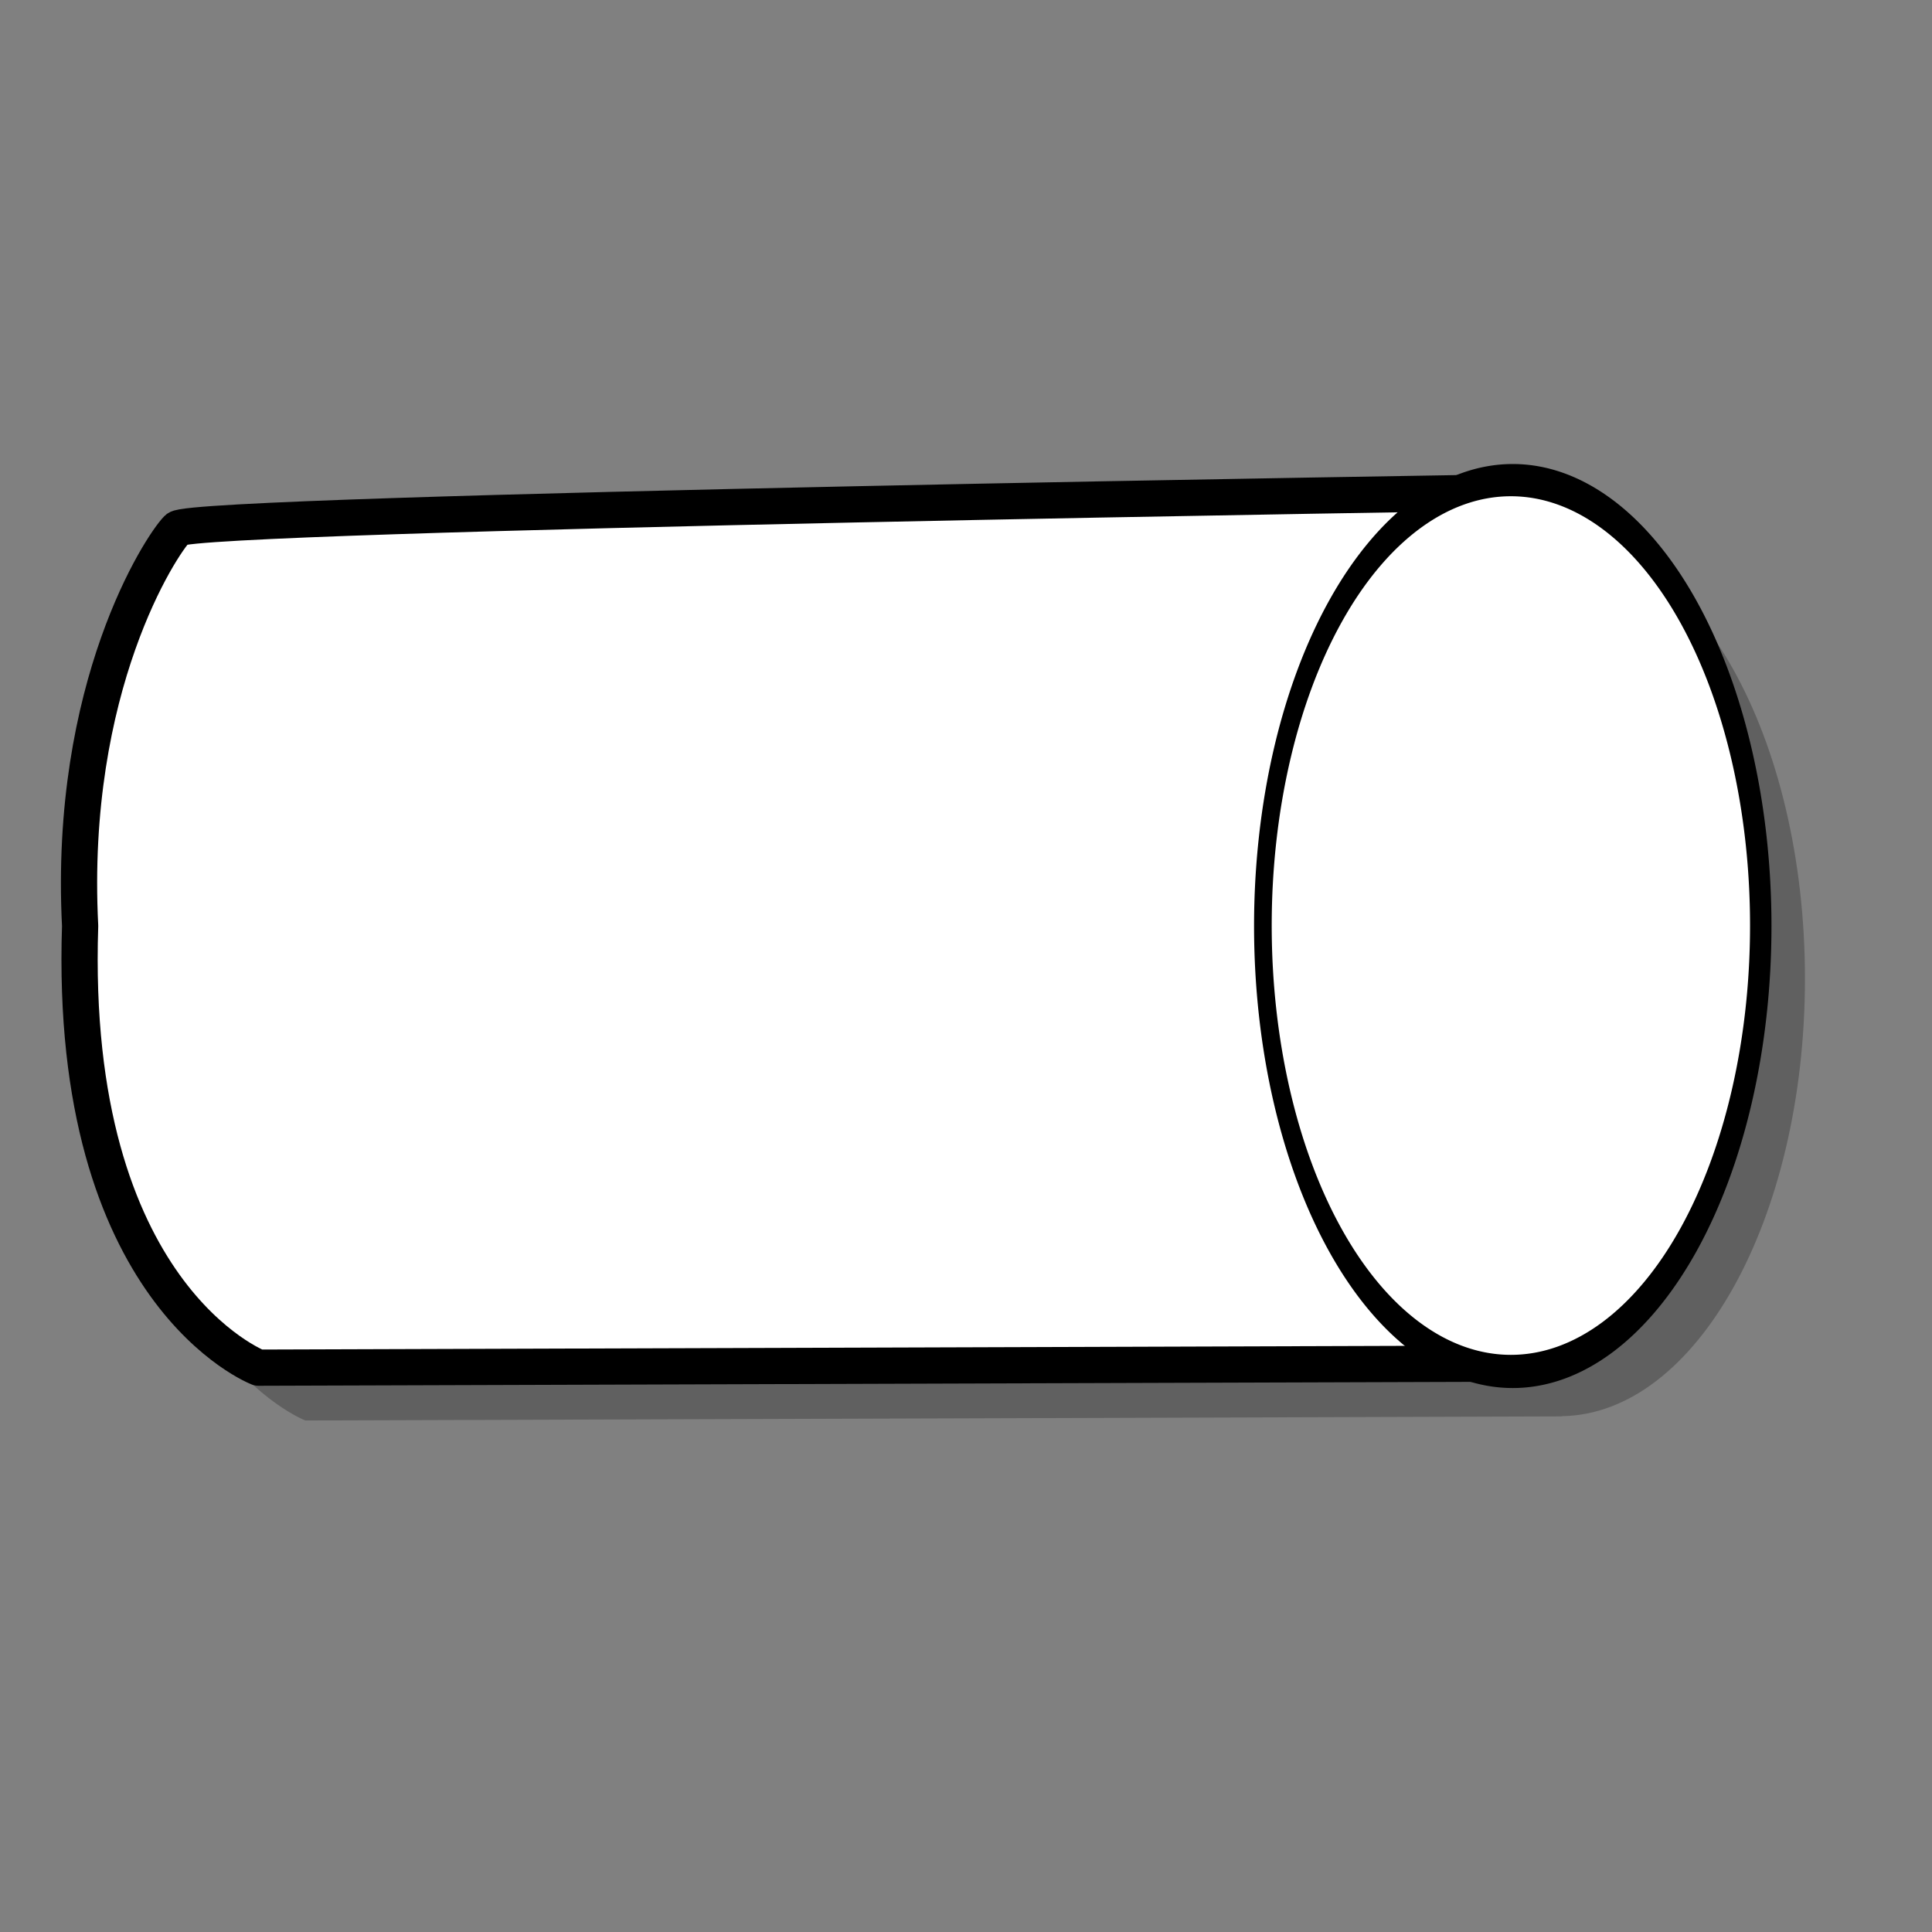 <?xml version="1.0" encoding="UTF-8" standalone="no"?>
<!DOCTYPE svg PUBLIC "-//W3C//DTD SVG 20010904//EN"
"http://www.w3.org/TR/2001/REC-SVG-20010904/DTD/svg10.dtd">
<!-- Created with Inkscape (http://www.inkscape.org/) -->
<svg
   id="svg548"
   sodipodi:version="0.32"
   width="400pt"
   height="400pt"
   sodipodi:docbase="/var/www/html/svg_gallery/svg/flowcharts"
   sodipodi:docname="fc09.svg"
   inkscape:version="0.38.1"
   xmlns="http://www.w3.org/2000/svg"
   xmlns:inkscape="http://www.inkscape.org/namespaces/inkscape"
   xmlns:sodipodi="http://sodipodi.sourceforge.net/DTD/sodipodi-0.dtd"
   xmlns:xlink="http://www.w3.org/1999/xlink">
  <rect width="100%" height="100%" fill="#808080" stroke="none"/>
  <defs
     id="defs550" />
  <sodipodi:namedview
     id="base"
     inkscape:zoom="0.77250000"
     inkscape:cx="200.00000"
     inkscape:cy="200.00000"
     inkscape:window-width="563"
     inkscape:window-height="500"
     inkscape:window-x="5"
     inkscape:window-y="46" />
  <g
     id="g829">
    <path
       style="fill-rule:evenodd;stroke:none;fill:#000000;fill-opacity:0.25;stroke-opacity:1;stroke-width:9.765;stroke-linejoin:miter;stroke-linecap:butt;stroke-dasharray:none;"
       d="M 430.574,149.313 C 427.346,149.313 424.212,149.876 421.105,150.657 C 400.189,150.981 66.257,156.162 61.917,160.501 C 57.442,164.977 31.717,204.146 35.074,270.157 C 31.717,371.971 84.292,392.126 84.292,392.126 L 430.574,391.001 L 431.136,391.001 L 431.136,390.938 C 468.238,390.39 498.261,336.518 498.261,270.157 C 498.261,203.456 467.938,149.313 430.574,149.313 z "
       id="path1502" />
    <path
       style="fill:#ffffff;fill-rule:evenodd;stroke:black;stroke-opacity:1;stroke-width:10;stroke-linejoin:round;stroke-linecap:butt;fill-opacity:1;stroke-dasharray:none;"
       d="M 418.187,376.428 L 71.347,377.547 C 71.347,377.547 18.761,357.408 22.118,255.594 C 18.762,189.583 44.495,150.423 48.97,145.947 C 53.446,141.472 419.306,135.878 419.306,135.878 L 419.306,135.878 L 418.187,376.428 z "
       id="path569"
       sodipodi:nodetypes="ccccccc" />
    <path
       sodipodi:type="arc"
       style="fill-rule:evenodd;stroke:#000000;fill:none;fill-opacity:1;stroke-opacity:1;stroke-width:26.041;stroke-linejoin:round;stroke-linecap:butt;stroke-dasharray:none;"
       id="path568"
       d="M 495.646 253.855 A 234.956 236.075 0 1 0 25.733,253.855 A 234.956 236.075 0 1 0 495.646 253.855 L 260.69 253.855 z"
       sodipodi:cx="260.689728"
       sodipodi:cy="253.855209"
       sodipodi:rx="234.956406"
       sodipodi:ry="236.075241"
       transform="matrix(0.288,0,0,0.512,342.524,125.658)" />
    <path
       sodipodi:type="arc"
       style="fill-rule:evenodd;stroke:none;fill:#ffffff;fill-opacity:1;stroke-opacity:1;stroke-width:3.75;stroke-linejoin:miter;stroke-linecap:butt;stroke-dasharray:none;"
       id="path566"
       d="M 495.646 253.855 A 234.956 236.075 0 1 0 25.733,253.855 A 234.956 236.075 0 1 0 495.646 253.855 L 260.69 253.855 z"
       sodipodi:cx="260.689728"
       sodipodi:cy="253.855209"
       sodipodi:rx="234.956406"
       sodipodi:ry="236.075241"
       transform="matrix(0.281,0,0,0.502,343.827,128.065)" />
  </g>

</svg>
